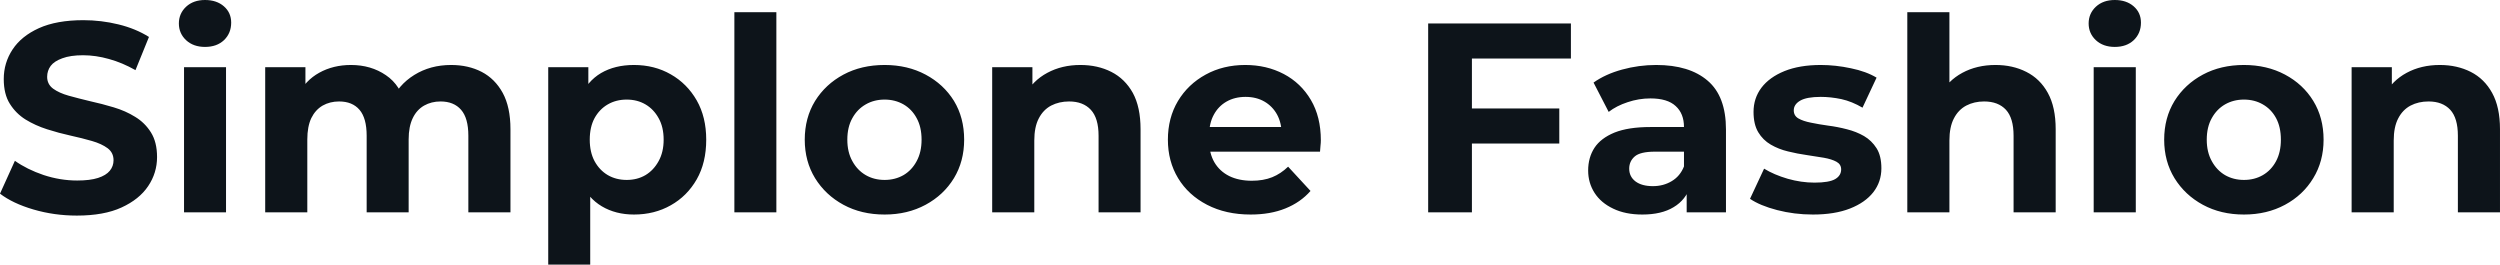 <svg fill="#0d141a" viewBox="0 0 213.141 22.563" height="100%" width="100%" xmlns="http://www.w3.org/2000/svg"><path preserveAspectRatio="none" d="M6.55 18.38L6.55 18.38Q4.62 18.38 2.85 17.86Q1.08 17.34 0 16.51L0 16.51L1.27 13.71Q2.30 14.44 3.71 14.92Q5.13 15.39 6.58 15.39L6.58 15.39Q7.68 15.39 8.36 15.17Q9.04 14.95 9.36 14.56Q9.68 14.17 9.68 13.66L9.68 13.66Q9.68 13.02 9.18 12.64Q8.67 12.26 7.84 12.02Q7.01 11.78 6.01 11.56Q5.01 11.34 4.01 11.02Q3.01 10.70 2.18 10.19Q1.36 9.68 0.84 8.85Q0.32 8.03 0.32 6.74L0.32 6.74Q0.32 5.36 1.07 4.22Q1.82 3.08 3.32 2.40Q4.83 1.72 7.11 1.72L7.11 1.72Q8.63 1.72 10.10 2.08Q11.57 2.44 12.70 3.15L12.70 3.15L11.55 5.98Q10.42 5.34 9.29 5.03Q8.16 4.71 7.08 4.71L7.08 4.71Q6.00 4.71 5.31 4.97Q4.62 5.22 4.32 5.62Q4.02 6.03 4.02 6.55L4.02 6.55Q4.02 7.18 4.53 7.56Q5.04 7.93 5.86 8.16Q6.69 8.39 7.69 8.63Q8.69 8.85 9.69 9.15Q10.70 9.45 11.52 9.96Q12.35 10.46 12.87 11.29Q13.39 12.12 13.39 13.39L13.39 13.39Q13.39 14.74 12.63 15.87Q11.87 17.00 10.36 17.69Q8.86 18.38 6.55 18.38ZM19.27 18.10L15.69 18.10L15.69 5.73L19.27 5.73L19.27 18.10ZM17.48 4.00L17.48 4.00Q16.49 4.00 15.87 3.43Q15.25 2.85 15.25 2.00L15.25 2.00Q15.25 1.15 15.87 0.57Q16.49 0 17.48 0L17.48 0Q18.47 0 19.09 0.54Q19.71 1.08 19.71 1.93L19.71 1.93Q19.71 2.83 19.10 3.42Q18.49 4.00 17.48 4.00ZM26.20 18.10L22.61 18.10L22.61 5.73L26.04 5.73L26.04 9.11L25.39 8.12Q26.04 6.85 27.22 6.20Q28.41 5.54 29.92 5.54L29.92 5.54Q31.63 5.54 32.90 6.41Q34.18 7.27 34.59 9.04L34.59 9.04L33.33 8.69Q33.95 7.24 35.32 6.39Q36.69 5.54 38.46 5.54L38.46 5.54Q39.93 5.54 41.07 6.13Q42.20 6.72 42.86 7.92Q43.52 9.13 43.52 11.02L43.52 11.02L43.52 18.10L39.93 18.10L39.93 11.57Q39.93 10.07 39.31 9.36Q38.69 8.65 37.56 8.65L37.56 8.65Q36.78 8.65 36.16 9.00Q35.53 9.36 35.19 10.07Q34.84 10.79 34.84 11.89L34.84 11.89L34.84 18.10L31.26 18.10L31.26 11.57Q31.26 10.07 30.65 9.36Q30.04 8.65 28.91 8.65L28.91 8.65Q28.13 8.65 27.51 9.00Q26.89 9.36 26.54 10.07Q26.20 10.79 26.20 11.89L26.20 11.89L26.20 18.10ZM54.05 18.29L54.05 18.29Q52.49 18.29 51.31 17.59Q50.14 16.90 49.48 15.49Q48.83 14.08 48.83 11.91L48.83 11.91Q48.83 9.73 49.45 8.33Q50.07 6.92 51.24 6.23Q52.42 5.54 54.05 5.54L54.05 5.54Q55.80 5.54 57.19 6.34Q58.58 7.13 59.40 8.56Q60.21 9.98 60.21 11.91L60.21 11.91Q60.21 13.87 59.40 15.29Q58.58 16.72 57.19 17.50Q55.80 18.29 54.05 18.29ZM50.32 22.56L46.74 22.56L46.74 5.73L50.16 5.73L50.16 8.26L50.09 11.94L50.32 15.59L50.32 22.56ZM53.43 15.34L53.43 15.34Q54.33 15.34 55.03 14.93Q55.73 14.51 56.15 13.74Q56.58 12.97 56.58 11.91L56.58 11.91Q56.58 10.83 56.15 10.07Q55.73 9.31 55.03 8.90Q54.33 8.49 53.43 8.49L53.43 8.49Q52.53 8.49 51.82 8.90Q51.11 9.31 50.69 10.07Q50.28 10.83 50.28 11.91L50.28 11.91Q50.28 12.97 50.69 13.74Q51.11 14.51 51.82 14.93Q52.53 15.34 53.43 15.34ZM66.19 18.10L62.61 18.10L62.61 1.04L66.19 1.04L66.19 18.10ZM75.42 18.29L75.42 18.29Q73.44 18.29 71.91 17.46Q70.38 16.63 69.49 15.19Q68.61 13.75 68.61 11.91L68.61 11.91Q68.61 10.05 69.49 8.61Q70.38 7.18 71.91 6.36Q73.44 5.54 75.42 5.54L75.42 5.54Q77.37 5.54 78.91 6.36Q80.45 7.18 81.33 8.60Q82.20 10.03 82.20 11.91L82.20 11.91Q82.20 13.75 81.33 15.19Q80.45 16.63 78.91 17.46Q77.37 18.29 75.42 18.29ZM75.42 15.34L75.42 15.34Q76.31 15.34 77.03 14.93Q77.74 14.51 78.15 13.74Q78.57 12.97 78.57 11.91L78.57 11.91Q78.57 10.83 78.15 10.07Q77.74 9.31 77.03 8.90Q76.31 8.49 75.42 8.49L75.42 8.49Q74.52 8.49 73.81 8.90Q73.09 9.31 72.67 10.07Q72.24 10.83 72.24 11.91L72.24 11.91Q72.24 12.97 72.67 13.74Q73.09 14.51 73.81 14.93Q74.52 15.34 75.42 15.34ZM88.18 18.10L84.59 18.10L84.59 5.73L88.02 5.73L88.02 9.15L87.38 8.12Q88.04 6.88 89.29 6.21Q90.53 5.54 92.11 5.54L92.11 5.54Q93.59 5.54 94.75 6.13Q95.91 6.72 96.58 7.92Q97.24 9.13 97.24 11.02L97.24 11.02L97.24 18.10L93.66 18.10L93.66 11.57Q93.66 10.07 93.00 9.36Q92.34 8.65 91.15 8.65L91.15 8.65Q90.30 8.65 89.62 9.00Q88.94 9.36 88.56 10.10Q88.18 10.83 88.18 11.98L88.18 11.98L88.18 18.10ZM106.63 18.29L106.63 18.29Q104.51 18.29 102.91 17.46Q101.31 16.63 100.44 15.19Q99.57 13.75 99.57 11.91L99.57 11.91Q99.57 10.05 100.43 8.61Q101.29 7.18 102.79 6.36Q104.28 5.54 106.17 5.54L106.17 5.54Q107.98 5.54 109.45 6.31Q110.91 7.08 111.76 8.52Q112.61 9.96 112.61 11.96L112.61 11.96Q112.61 12.17 112.58 12.43Q112.56 12.70 112.54 12.93L112.54 12.93L102.49 12.93L102.49 10.83L110.65 10.83L109.27 11.45Q109.27 10.49 108.88 9.77Q108.49 9.06 107.80 8.66Q107.11 8.26 106.19 8.26L106.19 8.26Q105.27 8.26 104.57 8.66Q103.87 9.06 103.48 9.79Q103.09 10.51 103.09 11.50L103.09 11.50L103.09 12.05Q103.09 13.06 103.53 13.83Q103.98 14.60 104.80 15.01Q105.62 15.41 106.72 15.41L106.72 15.41Q107.71 15.41 108.46 15.11Q109.20 14.81 109.82 14.21L109.82 14.21L111.73 16.28Q110.88 17.25 109.59 17.77Q108.31 18.29 106.63 18.29ZM125.49 18.10L121.76 18.10L121.76 2.00L133.93 2.00L133.93 4.99L125.49 4.99L125.49 18.10ZM132.94 12.24L125.21 12.24L125.21 9.25L132.94 9.25L132.94 12.24ZM147.15 18.10L143.80 18.10L143.80 15.69L143.57 15.16L143.57 10.83Q143.57 9.68 142.86 9.04Q142.16 8.39 140.71 8.39L140.71 8.39Q139.72 8.39 138.77 8.71Q137.82 9.02 137.15 9.54L137.15 9.54L135.86 7.04Q136.87 6.32 138.30 5.93Q139.72 5.54 141.20 5.54L141.20 5.54Q144.03 5.54 145.59 6.88Q147.15 8.21 147.15 11.04L147.15 11.04L147.15 18.10ZM140.02 18.29L140.02 18.29Q138.57 18.29 137.54 17.79Q136.50 17.30 135.95 16.45Q135.40 15.59 135.40 14.54L135.40 14.54Q135.40 13.43 135.94 12.60Q136.48 11.78 137.65 11.30Q138.83 10.83 140.71 10.83L140.71 10.83L144.00 10.83L144.00 12.93L141.10 12.93Q139.84 12.93 139.37 13.34Q138.90 13.75 138.90 14.38L138.90 14.38Q138.90 15.06 139.44 15.47Q139.98 15.87 140.92 15.87L140.92 15.87Q141.82 15.87 142.53 15.44Q143.24 15.02 143.57 14.19L143.57 14.19L144.12 15.85Q143.73 17.04 142.69 17.66Q141.66 18.29 140.02 18.29ZM154.56 18.29L154.56 18.29Q152.97 18.29 151.51 17.91Q150.05 17.53 149.20 16.95L149.20 16.95L150.40 14.38Q151.25 14.90 152.41 15.24Q153.57 15.57 154.70 15.57L154.70 15.57Q155.94 15.57 156.46 15.27Q156.97 14.97 156.97 14.44L156.97 14.44Q156.97 14.01 156.57 13.79Q156.17 13.57 155.50 13.45Q154.84 13.34 154.04 13.22Q153.25 13.11 152.44 12.91Q151.64 12.72 150.97 12.33Q150.30 11.94 149.90 11.27Q149.50 10.60 149.50 9.54L149.50 9.54Q149.50 8.37 150.18 7.47Q150.86 6.58 152.14 6.06Q153.43 5.54 155.23 5.54L155.23 5.54Q156.49 5.54 157.80 5.82Q159.11 6.09 159.99 6.62L159.99 6.62L158.79 9.18Q157.89 8.65 156.99 8.45Q156.08 8.26 155.23 8.26L155.23 8.26Q154.03 8.26 153.48 8.58Q152.93 8.90 152.93 9.41L152.93 9.41Q152.93 9.87 153.33 10.10Q153.73 10.33 154.40 10.46Q155.07 10.60 155.86 10.71Q156.65 10.81 157.46 11.02Q158.26 11.22 158.92 11.60Q159.57 11.98 159.99 12.64Q160.40 13.29 160.40 14.35L160.40 14.35Q160.40 15.50 159.71 16.39Q159.02 17.27 157.72 17.78Q156.42 18.29 154.56 18.29ZM166.20 18.10L162.61 18.10L162.61 1.04L166.20 1.04L166.20 9.15L165.39 8.12Q166.06 6.88 167.30 6.21Q168.54 5.54 170.13 5.54L170.13 5.54Q171.60 5.54 172.76 6.13Q173.93 6.72 174.59 7.92Q175.26 9.13 175.26 11.02L175.26 11.02L175.26 18.10L171.67 18.10L171.67 11.57Q171.67 10.07 171.02 9.36Q170.36 8.65 169.16 8.65L169.16 8.65Q168.31 8.65 167.64 9.00Q166.96 9.36 166.58 10.10Q166.20 10.83 166.20 11.98L166.20 11.98L166.20 18.10ZM182.09 18.10L178.50 18.10L178.50 5.73L182.09 5.73L182.09 18.10ZM180.30 4.00L180.30 4.00Q179.31 4.00 178.69 3.43Q178.07 2.85 178.07 2.00L178.07 2.00Q178.07 1.15 178.69 0.57Q179.31 0 180.30 0L180.30 0Q181.29 0 181.91 0.54Q182.53 1.08 182.53 1.93L182.53 1.93Q182.53 2.83 181.92 3.42Q181.31 4.00 180.30 4.00ZM191.31 18.29L191.31 18.29Q189.34 18.29 187.81 17.46Q186.28 16.63 185.39 15.19Q184.51 13.75 184.51 11.91L184.51 11.91Q184.51 10.05 185.39 8.61Q186.28 7.18 187.81 6.36Q189.34 5.54 191.31 5.54L191.31 5.54Q193.27 5.54 194.81 6.36Q196.35 7.18 197.22 8.60Q198.10 10.03 198.10 11.91L198.10 11.91Q198.10 13.75 197.22 15.19Q196.35 16.63 194.81 17.46Q193.27 18.29 191.31 18.29ZM191.31 15.34L191.31 15.34Q192.21 15.34 192.92 14.93Q193.64 14.51 194.05 13.74Q194.46 12.97 194.46 11.91L194.46 11.91Q194.46 10.83 194.05 10.07Q193.64 9.31 192.92 8.90Q192.21 8.49 191.31 8.49L191.31 8.49Q190.42 8.49 189.70 8.90Q188.99 9.31 188.57 10.07Q188.14 10.83 188.14 11.91L188.14 11.91Q188.14 12.97 188.57 13.74Q188.99 14.51 189.70 14.93Q190.42 15.34 191.31 15.34ZM204.08 18.10L200.49 18.10L200.49 5.73L203.92 5.73L203.92 9.15L203.27 8.12Q203.94 6.88 205.18 6.21Q206.42 5.54 208.01 5.54L208.01 5.54Q209.48 5.54 210.65 6.13Q211.81 6.72 212.47 7.92Q213.14 9.13 213.14 11.02L213.14 11.02L213.14 18.10L209.55 18.10L209.55 11.57Q209.55 10.07 208.90 9.36Q208.24 8.65 207.05 8.65L207.05 8.65Q206.19 8.65 205.52 9.00Q204.84 9.36 204.46 10.10Q204.08 10.83 204.08 11.98L204.08 11.98L204.08 18.10Z"></path></svg>
